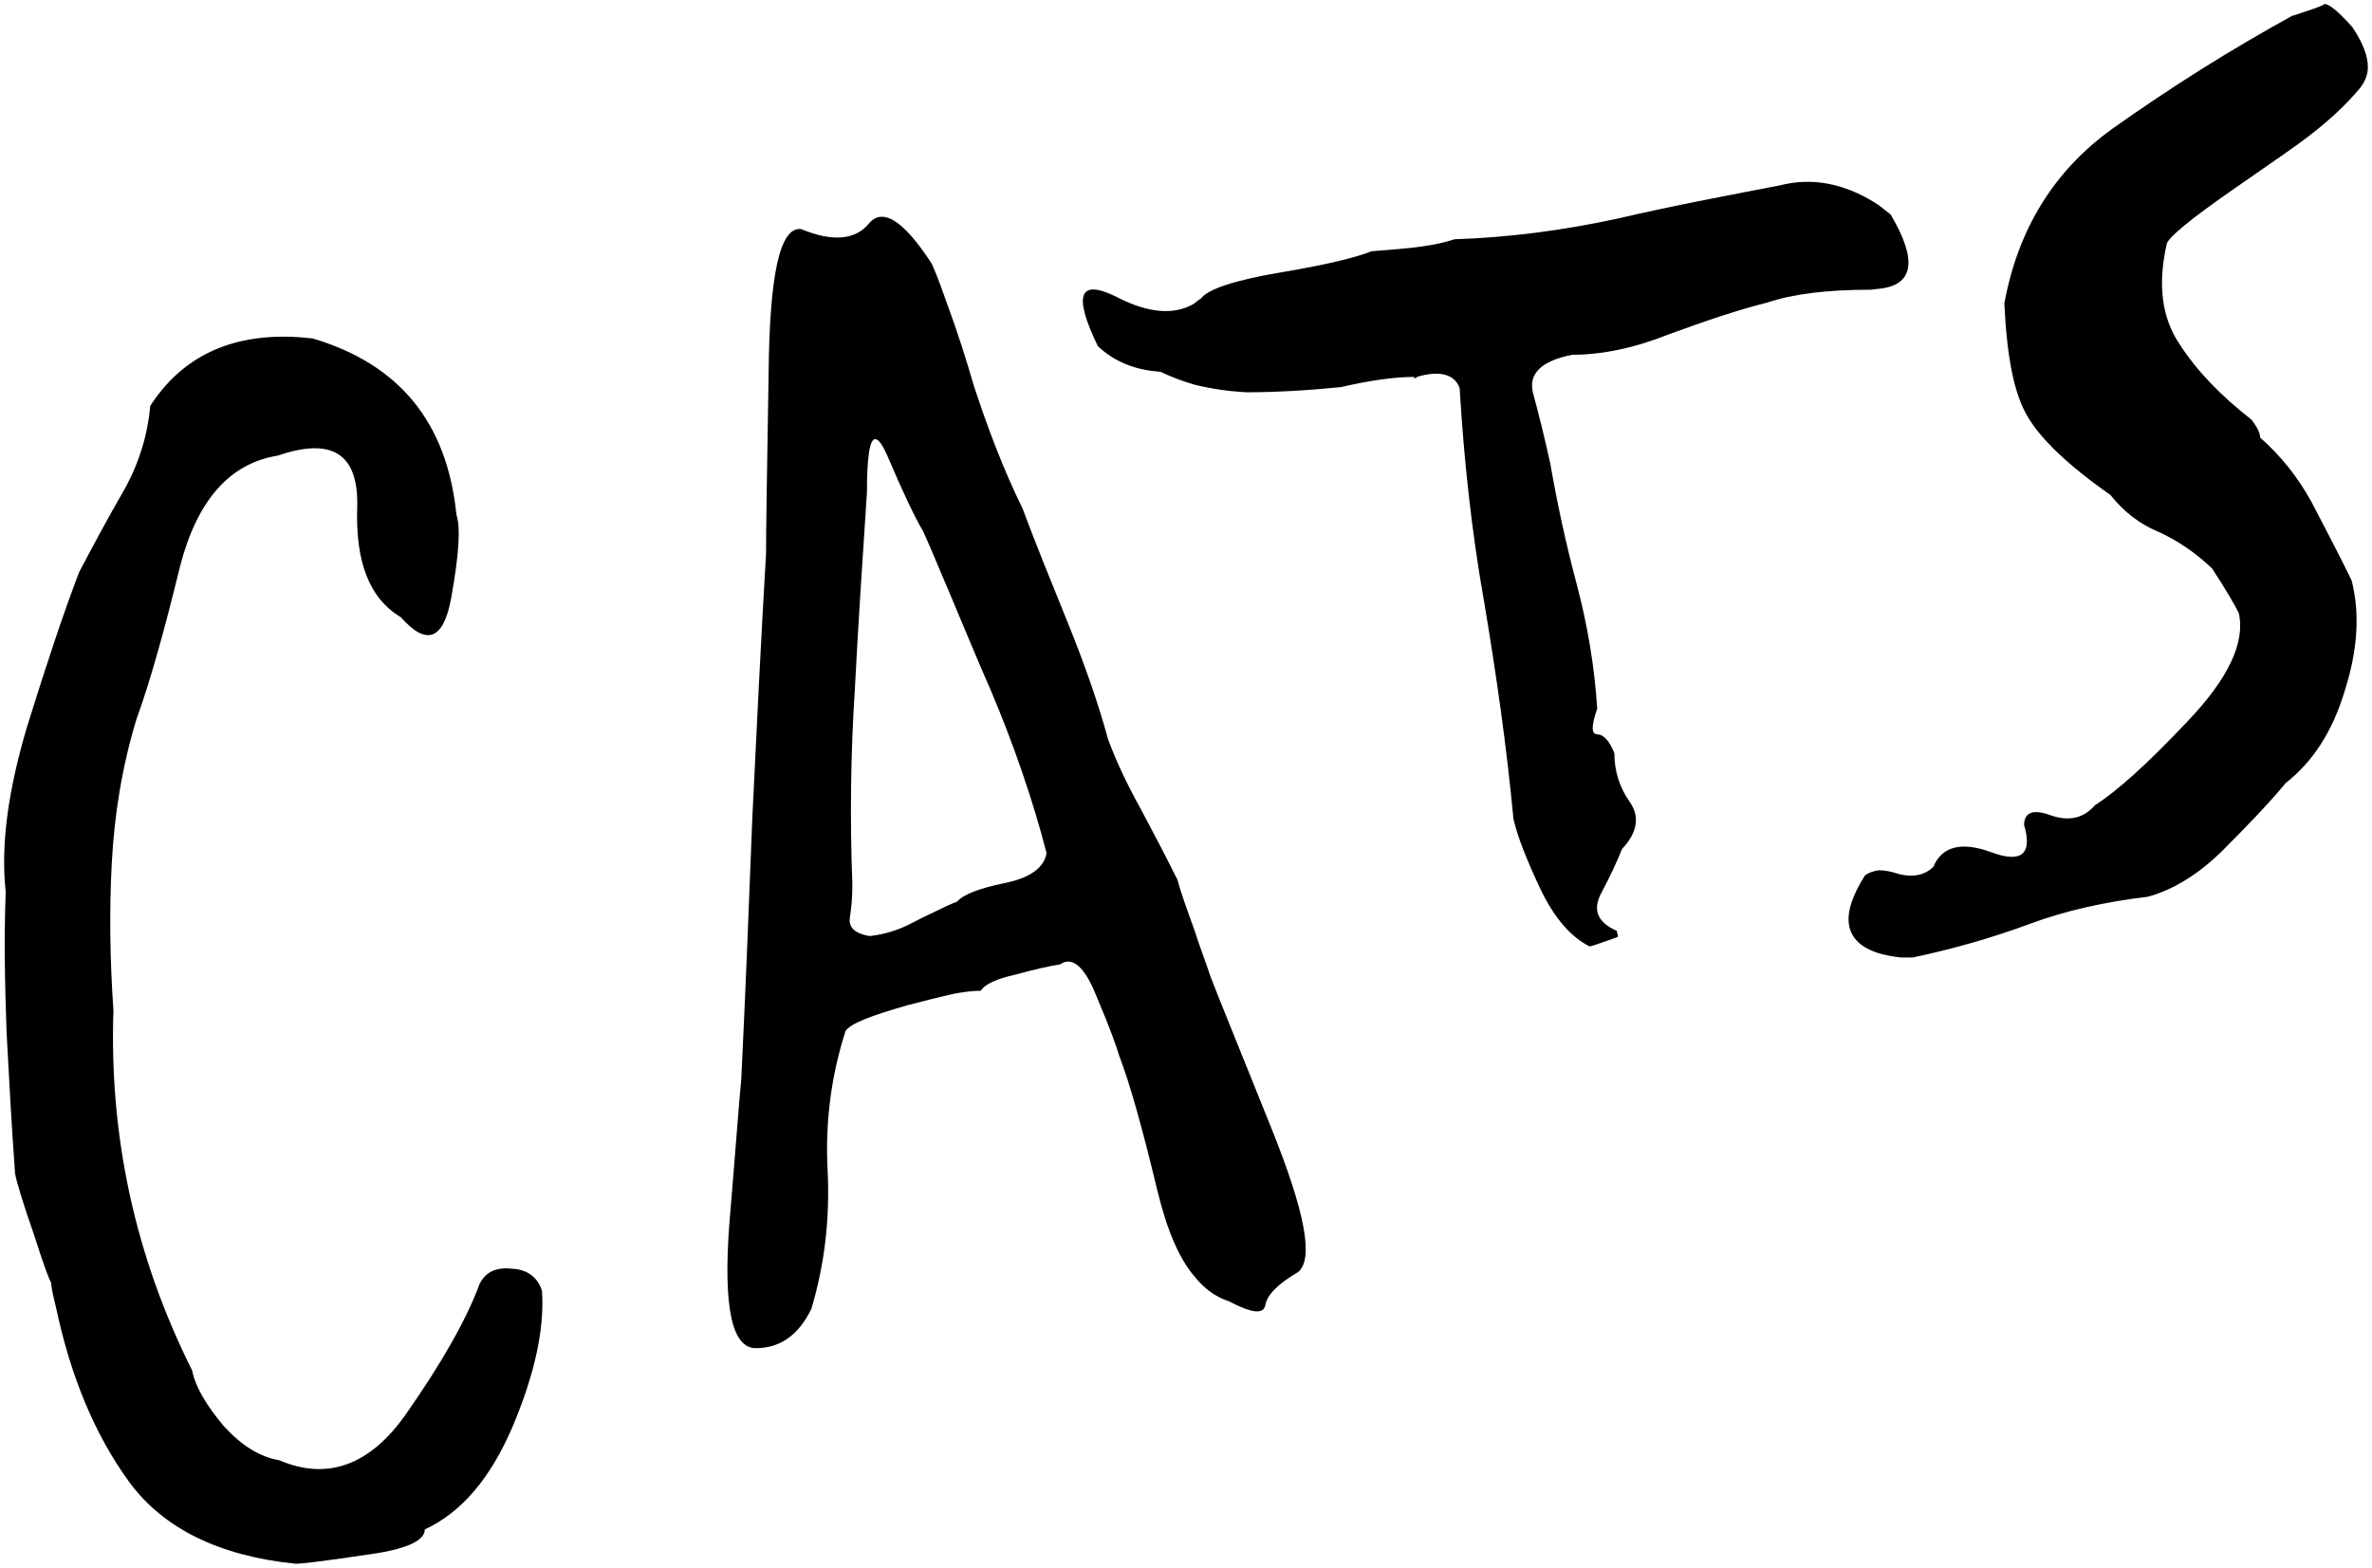 <?xml version="1.0" encoding="UTF-8" standalone="no"?>
<svg
   xmlns:svg="http://www.w3.org/2000/svg"
   xmlns="http://www.w3.org/2000/svg"
   version="1.1"
   width="574.408"
   height="379.766"
   id="svg3031">
  <defs
     id="defs3033" />
  <g
     transform="translate(-109.51,-328.908)"
     id="layer1">
    <path
       d="m 672.356,329.924 c -0.837,0.619 -3.523,1.423 -7.875,2.875 -14.694,8.074 -29.212,17.198 -43.5,27.344 -14.085,10.151 -22.782,24.238 -26.094,42.25 0.609,12.842 2.282,21.753 5.594,27.344 3.109,5.388 9.74,11.816 20.094,19.062 3.109,3.935 7.038,7.042 11.594,8.906 4.555,2.072 8.895,4.97 13.031,8.906 3.527,5.383 5.613,9.094 6.438,10.75 1.662,7.038 -2.502,15.957 -12.438,26.312 -9.732,10.359 -17.185,16.969 -22.375,20.281 -2.69,3.107 -6.179,3.947 -10.531,2.5 -4.352,-1.661 -6.625,-0.828 -6.625,2.281 2.068,7.042 -0.63,9.311 -7.875,6.625 -7.258,-2.696 -12.025,-1.466 -14.094,3.5 -2.068,2.072 -5.16,2.693 -8.688,1.656 -1.865,-0.624 -3.319,-0.812 -4.562,-0.812 -1.447,0.203 -2.488,0.629 -3.312,1.25 -6.218,9.734 -5.176,16.147 3.312,18.844 1.447,0.411 3.325,0.823 5.406,1.031 l 1.219,0 1.656,0 c 9.732,-2.071 19.28,-4.782 28.188,-8.094 8.895,-3.311 18.396,-5.381 28.75,-6.625 6.015,-1.656 12.235,-5.368 18.25,-11.375 6.002,-6.007 11.16,-11.394 15.094,-16.156 6.624,-5.18 11.419,-12.64 14.312,-22.375 3.109,-9.735 3.725,-18.645 1.656,-26.719 -3.324,-6.835 -6.641,-13.054 -9.75,-19.062 -3.312,-6.002 -7.445,-11.179 -12.406,-15.531 0,-1.238 -0.85,-2.683 -2.094,-4.344 -7.448,-5.799 -13.226,-11.799 -17.375,-18.219 -4.352,-6.419 -5.396,-14.495 -3.125,-24.438 0.622,-1.66 5.818,-5.988 15.969,-13.031 10.151,-7.038 16.15,-11.188 18.219,-12.844 5.177,-3.936 9.329,-7.861 12.438,-11.594 1.244,-1.447 2.062,-3.324 2.062,-5.188 0,-2.899 -1.263,-6.022 -3.75,-9.75 -3.527,-3.935 -5.785,-5.771 -6.812,-5.562 z m -125.875,43.031 c -2.016,0.055 -4.045,0.357 -6.062,0.875 -12.841,2.483 -26.097,4.955 -39.344,8.062 -13.463,2.899 -26.499,4.558 -39.344,4.969 -3.107,1.035 -6.617,1.65 -10.344,2.062 -3.936,0.411 -7.262,0.636 -9.75,0.844 -3.52,1.448 -10.974,3.292 -22.156,5.156 -11.181,1.869 -17.61,4.147 -19.062,6.219 -0.619,0.416 -1.245,0.839 -1.656,1.25 -4.763,2.899 -11.16,2.483 -19.031,-1.656 -8.906,-4.351 -10.382,-0.426 -4.375,12 3.936,3.728 8.91,5.797 15.125,6.219 2.691,1.238 5.382,2.298 8.281,3.125 4.143,1.035 8.512,1.636 12.656,1.844 6.834,0 14.499,-0.421 22.781,-1.25 7.247,-1.655 13.018,-2.469 17.781,-2.469 l 0,0.406 c 0.208,-0.203 0.422,-0.188 0.625,-0.188 l 0,-0.219 c 5.596,-1.66 9.137,-0.628 10.375,2.688 1.037,17.398 2.893,34.795 6,52.188 2.899,17.398 5.369,34.582 7.031,52.188 1.04,4.555 3.313,10.144 6.625,17.188 3.312,6.83 7.27,11.412 11.812,13.688 0.419,0 2.707,-0.833 6.844,-2.281 l 0,-0.625 c -0.203,-0.203 -0.219,-0.428 -0.219,-0.844 -4.771,-2.072 -6.003,-5.173 -3.719,-9.312 2.068,-3.935 3.725,-7.455 4.969,-10.562 3.731,-3.936 4.331,-7.855 1.844,-11.375 -2.474,-3.519 -3.719,-7.467 -3.719,-11.812 -1.244,-3.109 -2.697,-4.562 -4.156,-4.562 -1.447,0 -1.447,-2.075 0,-6.219 -0.609,-9.73 -2.247,-19.88 -4.938,-30.031 -2.69,-10.146 -4.788,-19.881 -6.438,-29.406 -1.459,-6.627 -2.913,-12.413 -4.156,-16.969 -1.231,-4.763 2.083,-7.865 9.531,-9.312 7.245,0 15.12,-1.658 23.406,-4.969 8.502,-3.107 16.383,-5.824 23.844,-7.688 6.205,-2.072 14.49,-3.094 24.844,-3.094 0.825,0 1.441,-0.219 2.062,-0.219 8.489,-0.829 9.53,-6.817 2.906,-18 -1.04,-0.827 -2.081,-1.662 -2.906,-2.281 -5.9,-3.886 -11.922,-5.791 -17.969,-5.625 z m -223.781,8.469 c -1.058,0.107 -2.016,0.683 -2.844,1.719 -3.311,3.936 -8.889,4.357 -16.344,1.25 -5.176,-0.624 -7.666,11.168 -7.875,35.188 -0.411,24.025 -0.625,38.529 -0.625,43.5 -1.244,21.126 -2.277,42.447 -3.312,63.781 -0.827,21.124 -1.652,42.438 -2.688,63.562 -0.411,3.733 -1.257,15.542 -2.906,35.219 -1.453,19.876 0.634,29.812 6.438,29.812 5.799,0 10.329,-3.082 13.438,-9.5 3.107,-10.355 4.562,-21.563 3.938,-33.781 -0.619,-12.01 1.028,-23.172 4.344,-33.531 1.244,-1.859 6.207,-3.73 14.906,-6.219 3.935,-1.035 7.272,-1.881 9.969,-2.5 3.519,-0.827 6.214,-1.031 7.875,-1.031 1.035,-1.656 3.919,-2.901 8.469,-3.938 4.56,-1.238 8.09,-2.053 10.781,-2.469 2.904,-2.072 6.007,0.608 8.906,8.062 3.107,7.252 4.756,12.022 5.375,14.094 2.483,6.424 5.586,17.404 9.312,32.938 2.28,9.319 5.178,16.154 8.906,20.5 2.483,3.109 5.179,4.963 8.281,6 5.596,2.899 8.489,3.322 8.906,0.844 0.411,-2.28 2.904,-4.976 7.875,-7.875 3.935,-3.107 1.673,-14.724 -6.406,-34.812 -8.074,-20.089 -13.063,-32.304 -14.719,-36.656 -1.452,-4.346 -2.902,-8.059 -3.938,-11.375 -1.864,-5.175 -3.298,-9.111 -4.125,-12.219 -2.899,-5.799 -5.803,-11.389 -8.906,-17.188 -3.107,-5.591 -5.803,-11.189 -7.875,-16.781 -2.483,-9.109 -5.788,-18.426 -9.719,-28.156 -3.935,-9.74 -7.689,-18.874 -11,-27.781 -4.763,-9.73 -8.501,-19.666 -11.812,-29.812 -1.863,-6.419 -3.912,-12.82 -6.188,-19.031 -1.245,-3.519 -2.49,-7.063 -3.938,-10.375 -5.126,-7.922 -9.326,-11.758 -12.5,-11.438 z m -143.969,29.031 c -14.681,-0.142 -25.597,5.544 -32.844,16.781 -0.62,7.247 -2.888,14.29 -6.406,20.5 -3.728,6.419 -7.258,13.055 -10.781,19.688 -3.728,9.73 -7.867,22.143 -12.625,37.469 -4.56,15.326 -6.432,28.579 -5.188,39.969 -0.417,11.183 -0.199,22.584 0.219,34.188 0.619,11.593 1.23,23.001 2.062,34.188 0.412,2.072 1.876,7.025 4.562,14.688 2.488,7.871 3.948,11.594 4.156,11.594 0,0.827 0.391,2.903 1.219,6.219 3.52,16.565 9.343,30.642 17.625,42.031 8.283,11.391 21.946,18.042 40.375,19.906 1.452,0 7.036,-0.646 16.562,-2.094 9.735,-1.244 14.719,-3.319 14.719,-6.219 8.908,-4.139 15.929,-12.402 21.312,-25.031 5.383,-12.842 7.683,-23.641 7.062,-32.75 -1.035,-3.317 -3.528,-5.167 -7.25,-5.375 -3.936,-0.412 -6.427,0.819 -7.875,3.719 -3.107,8.486 -9.113,19.074 -17.813,31.5 -8.693,12.421 -19.057,16.159 -30.656,11.188 -4.763,-0.832 -9.123,-3.518 -13.469,-8.281 -4.144,-4.971 -6.824,-9.325 -7.656,-13.469 -13.666,-27.339 -20.098,-56.328 -19.062,-87.188 -0.822,-12.01 -1.031,-23.818 -0.406,-35.625 0.624,-11.801 2.476,-23.401 6,-35 3.107,-8.49 6.633,-20.91 10.562,-37.062 4.144,-15.951 12.026,-24.855 23.625,-26.719 13.254,-4.555 19.661,-0.425 19.25,12.625 -0.417,13.045 2.9,21.946 10.562,26.5 6.21,7.038 10.35,5.604 12.219,-4.75 1.863,-10.355 2.287,-16.986 1.25,-20.094 -2.275,-22.364 -13.864,-36.445 -34.781,-42.656 -2.252,-0.259 -4.434,-0.417 -6.531,-0.438 z m 142.719,24.812 c 0.807,-0.017 1.866,1.488 3.188,4.594 3.519,8.287 6.398,14.32 8.469,17.844 2.072,4.555 3.959,9.299 6.031,14.062 3.311,7.871 6.616,15.946 10.344,24.438 5.591,13.254 10.153,26.501 13.469,39.344 -0.624,3.52 -3.94,6.012 -10.156,7.25 -6.002,1.245 -9.934,2.699 -11.594,4.562 -0.829,0.208 -1.443,0.609 -2.062,0.812 -2.899,1.458 -5.809,2.708 -8.5,4.156 -3.524,1.864 -6.829,2.896 -10.562,3.312 -3.514,-0.619 -5.166,-2.079 -4.75,-4.562 0.411,-2.483 0.594,-5.162 0.594,-8.062 -0.62,-15.737 -0.412,-31.471 0.625,-47.625 0.827,-15.945 1.875,-31.684 2.906,-47.219 0,-8.544 0.655,-12.877 2,-12.906 z"
       id="path16"
       style="fill:#000000;fill-opacity:1;fill-rule:evenodd;stroke:none" />
  </g>
</svg>
